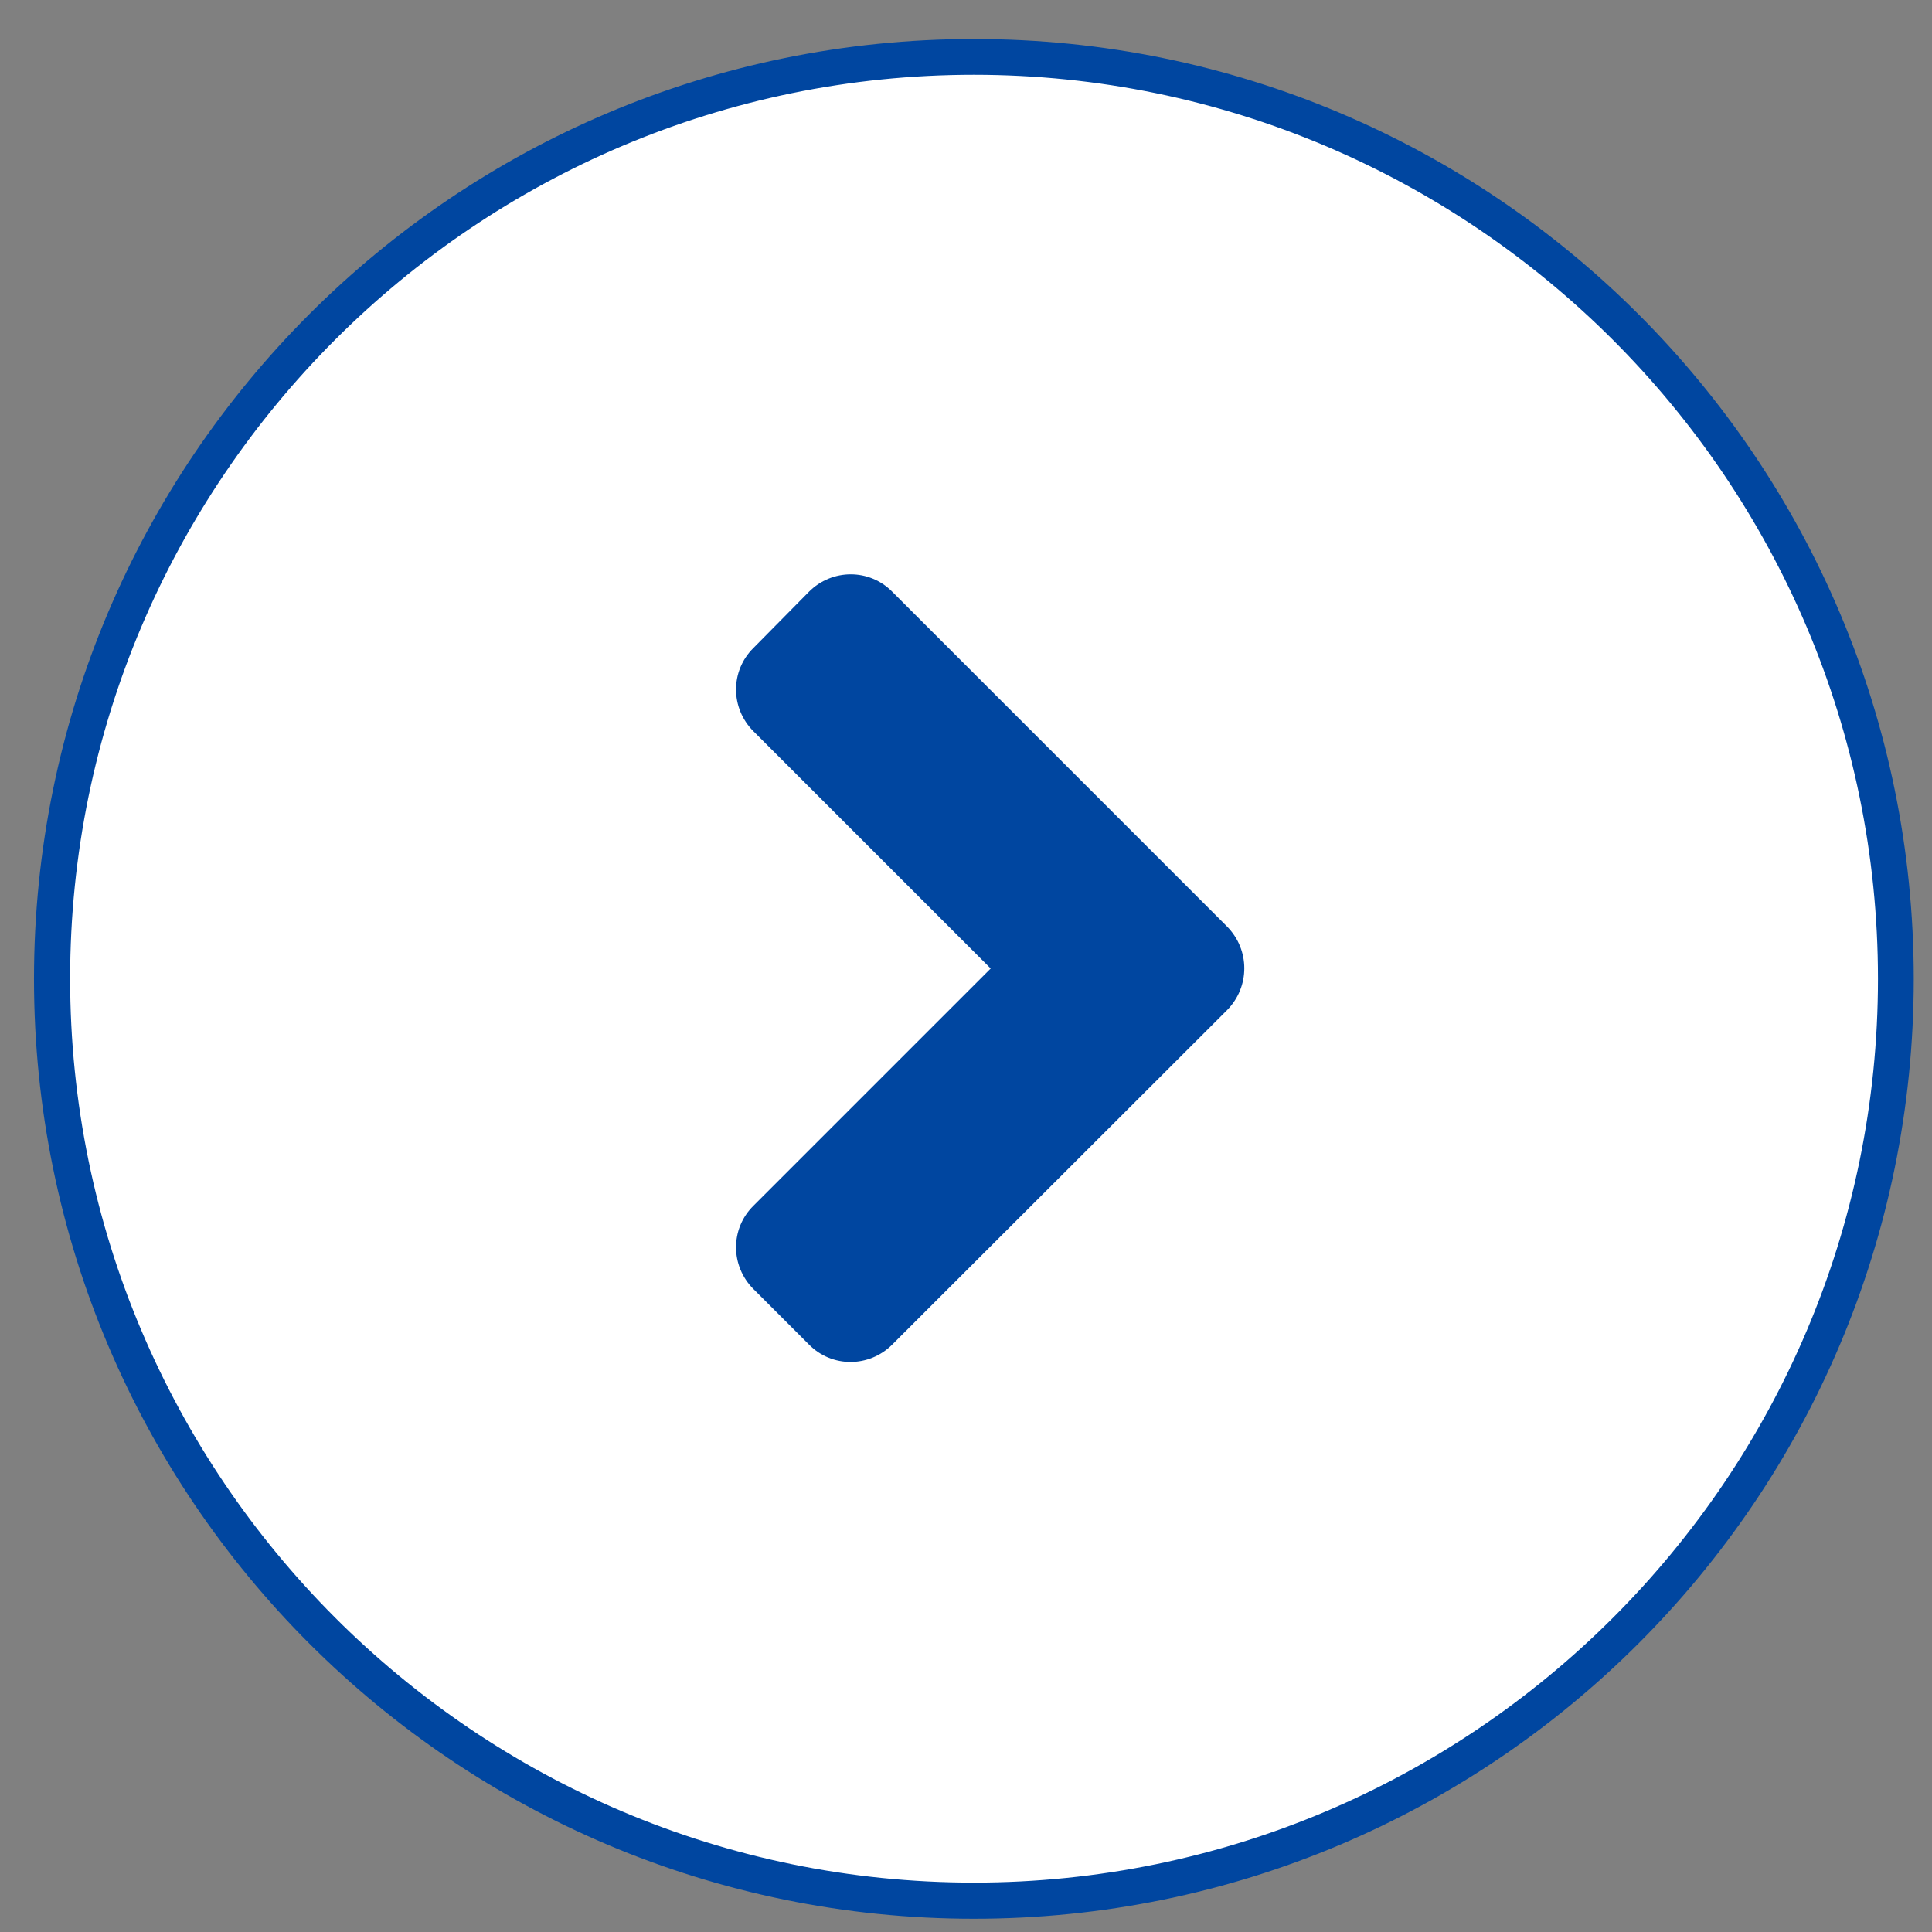 <svg xmlns="http://www.w3.org/2000/svg" viewBox="0 0 54 54" xmlns:v="https://vecta.io/nano"><rect x="0" y="0" width="54" height="54" fill="#808080" stroke="none"/><path d="M27.22 53.12c-14.21 0-25.77-11.56-25.77-25.77S13.02 1.58 27.22 1.58c14.21 0 25.77 11.56 25.77 25.77S41.43 53.12 27.22 53.12z" fill="#fff"/><path d="M27.22 2.09c13.93 0 25.27 11.33 25.27 25.27S41.16 52.62 27.22 52.62 1.96 41.28 1.96 27.35 13.29 2.09 27.22 2.09m0-1C12.71 1.09.95 12.85.95 27.36s11.76 26.27 26.27 26.27 26.27-11.76 26.27-26.27S41.73 1.09 27.22 1.09z" fill="#0046a0"/><path d="M24.94 37.58c-.65.65-1.69.65-2.33 0l-1.55-1.55c-.65-.65-.65-1.69 0-2.33l6.63-6.63-6.63-6.63c-.65-.65-.65-1.69 0-2.33l1.55-1.57c.65-.65 1.69-.65 2.33 0l9.35 9.35c.65.65.65 1.69.01 2.34l-9.36 9.35z" fill="#0046a0"/></svg>